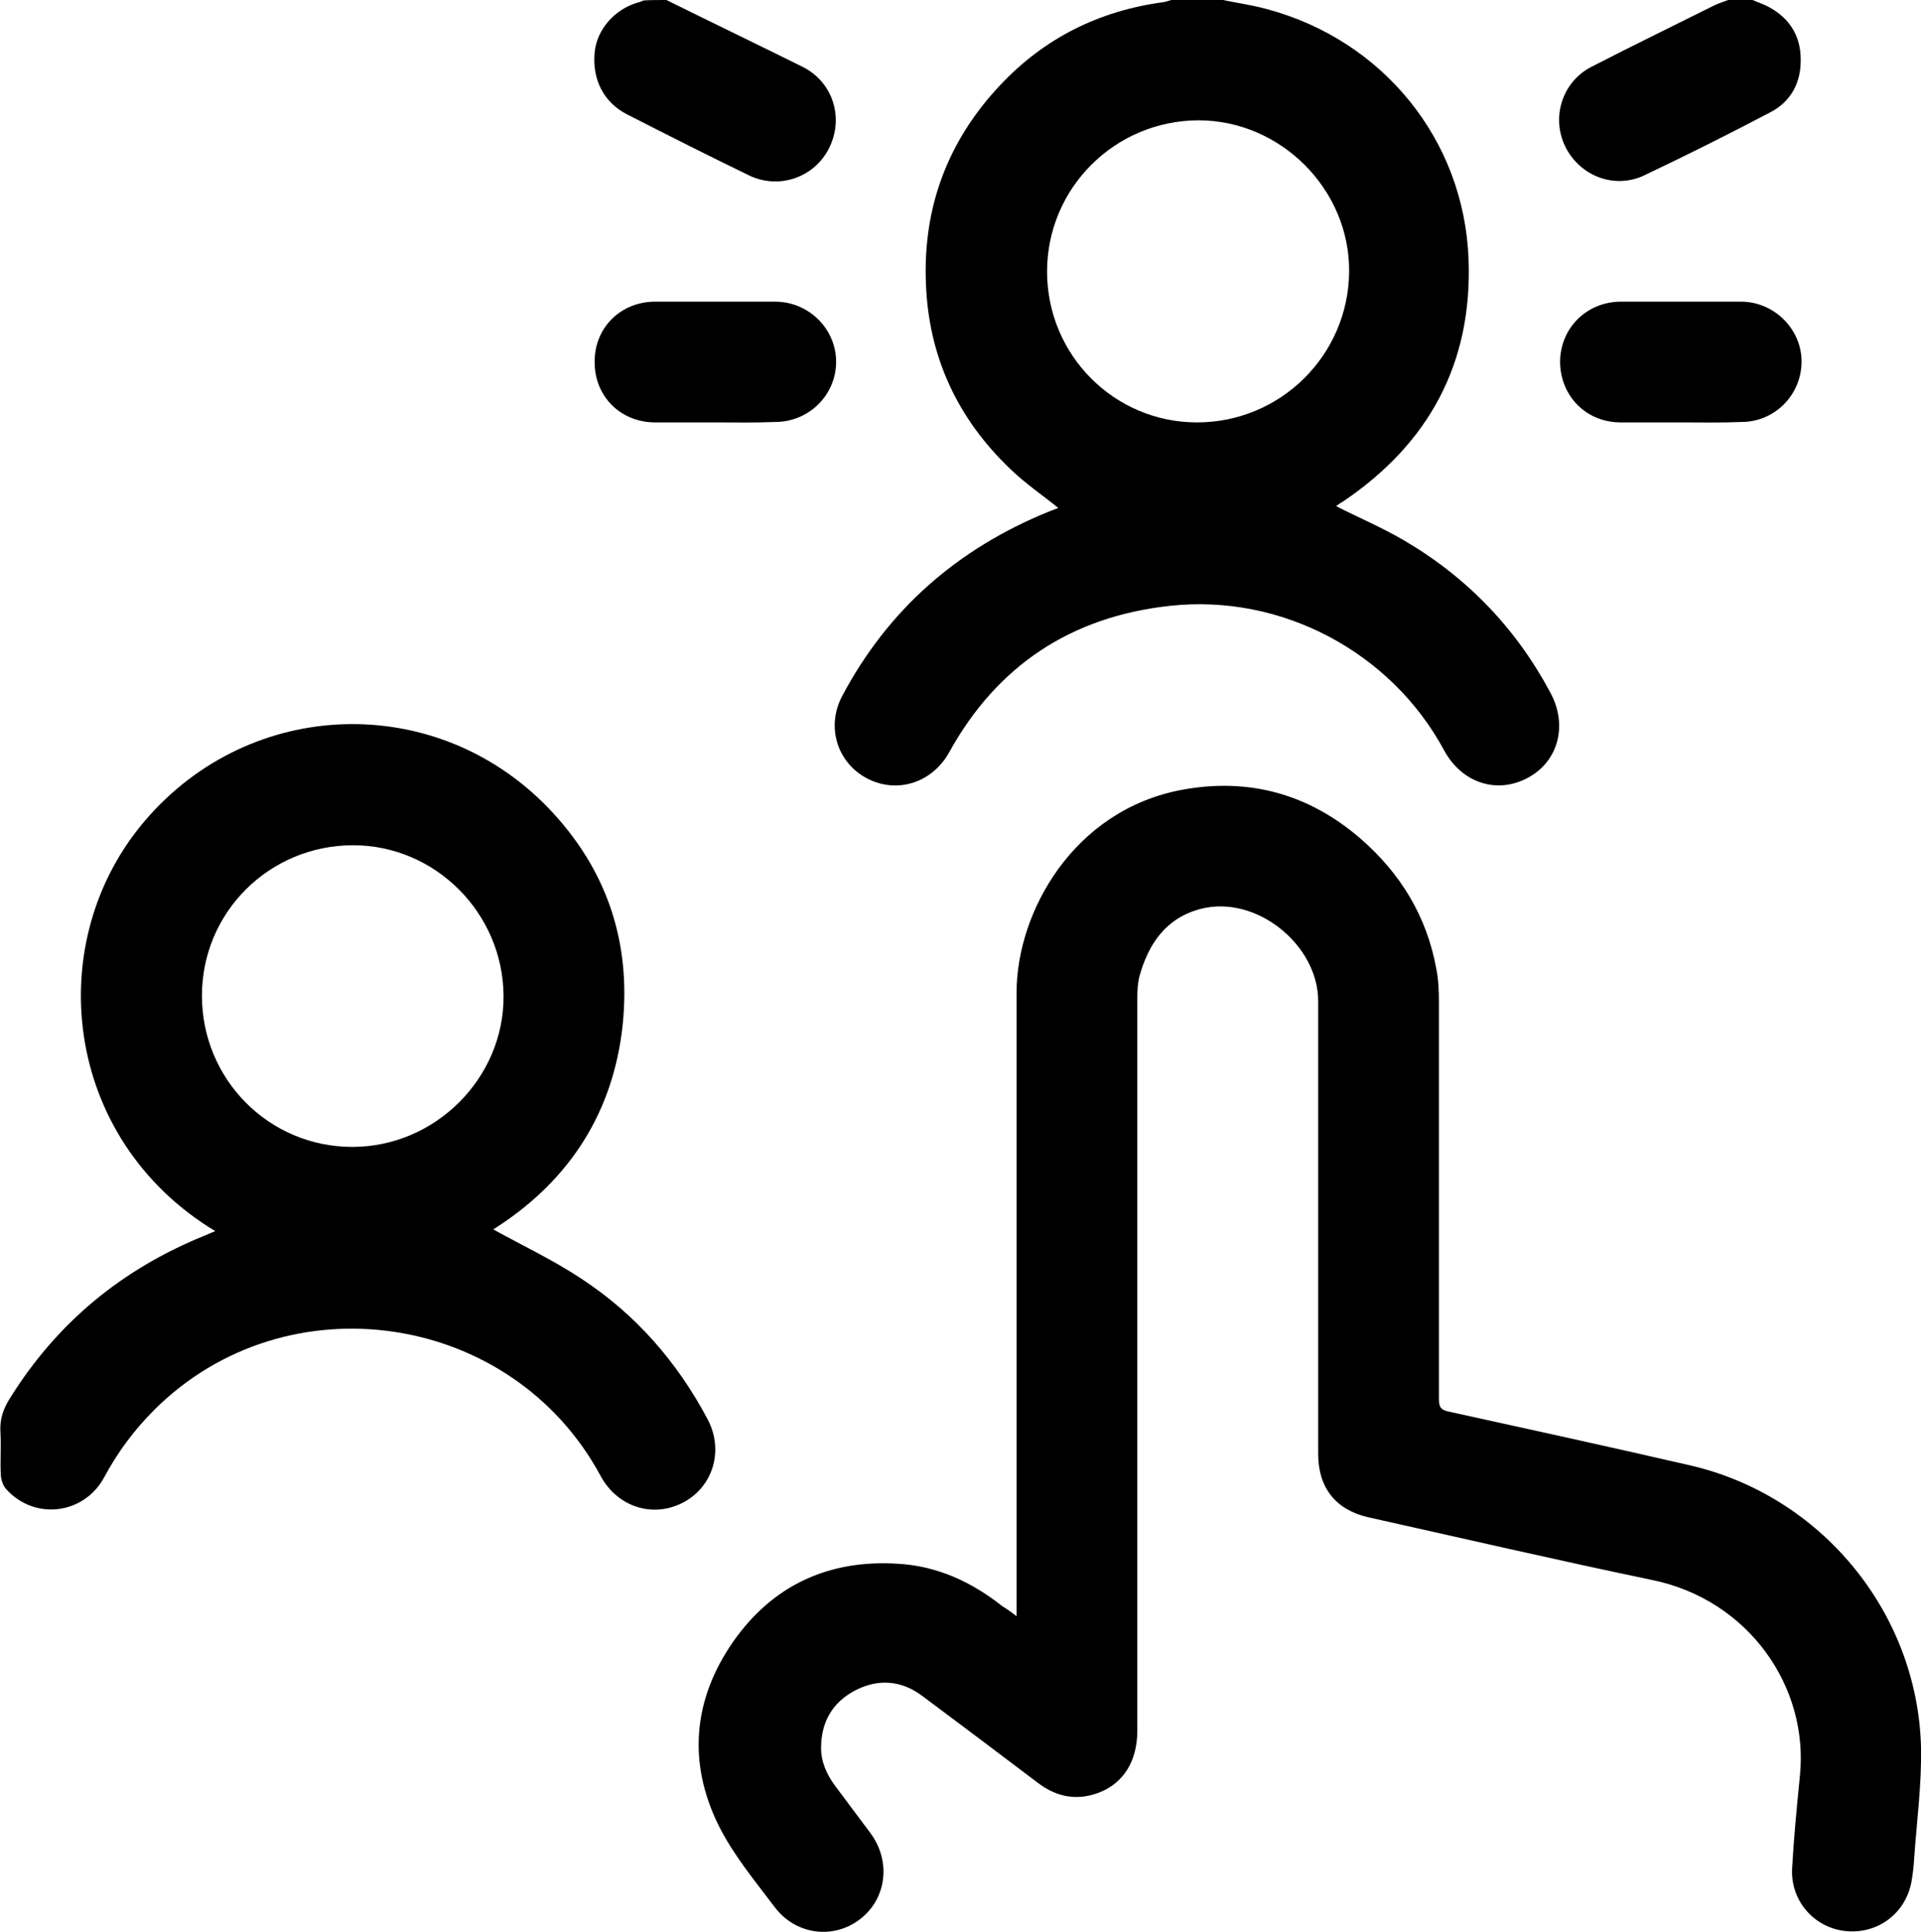 <?xml version="1.0" encoding="utf-8"?>
<!-- Generator: Adobe Illustrator 25.4.1, SVG Export Plug-In . SVG Version: 6.00 Build 0)  -->
<svg version="1.1" id="Layer_1" xmlns="http://www.w3.org/2000/svg" xmlns:xlink="http://www.w3.org/1999/xlink" x="0px" y="0px"
	 width="447.1px" height="449.6px" viewBox="0 0 447.1 449.6" style="enable-background:new 0 0 447.1 449.6;" xml:space="preserve"
	>
<g>
	<path d="M407.9,0c1.3,0.6,2.7,1,3.9,1.7c4.8,2.6,7.3,6.8,7.3,12.1c0.1,5.3-2.2,9.8-7,12.3c-9.7,5.1-19.5,10-29.4,14.7
		c-6.9,3.3-15,0.2-18.4-6.7c-3.3-6.8-0.7-15,6-18.5c9.5-4.9,19.2-9.6,28.8-14.4c1.1-0.5,2.3-0.9,3.4-1.3C404.4,0,406.2,0,407.9,0z"
		/>
	<path d="M391,98.3c-4.6,0-9.2,0-13.8,0c-8,0-14-6.1-14.1-14c0-7.9,6.1-14,14-14.1c9.4,0,18.7,0,28.1,0c7.8,0,14.2,6.5,14.1,14.1
		c-0.1,7.7-6.3,13.9-14,13.9C400.5,98.4,395.7,98.3,391,98.3z"/>
	<path d="M284.6,0c3.4,0.7,6.9,1.2,10.2,2.1c27,7.2,46,30.4,47,58.3c0.9,24.1-9.2,42.8-29.2,56.3c-0.5,0.3-1,0.6-1.5,1
		c-0.1,0.1-0.2,0.2-0.1,0.1c5.1,2.6,10.5,4.9,15.5,7.8c14.8,8.6,26.3,20.5,34.4,35.7c4,7.5,1.8,15.9-5.3,19.7
		c-7.2,3.9-15.4,1.2-19.5-6.4c-12.3-22.8-37.8-36.5-63.9-33.6c-22.8,2.5-40.1,13.8-51.3,34.1c-3.9,7-12,9.7-19,6.1
		c-7-3.6-9.7-12-5.9-19.2c10.7-20.2,26.9-34.3,48-42.9c0.8-0.3,1.6-0.6,2.3-0.9c-3.7-3-7.7-5.7-11.1-9
		c-12.4-11.8-19.1-26.3-19.7-43.3c-0.7-17.7,5.1-33.1,17.2-46c10.3-11,23.1-17.4,38.1-19.4c0.6-0.1,1.2-0.3,1.8-0.5
		C276.7,0,280.6,0,284.6,0z M243.7,63.2c0,19.4,15.6,35.1,34.9,35.1c19.4,0,35.2-15.6,35.4-35c0.2-19.2-15.9-35.3-35.1-35.3
		C259.4,28.1,243.7,43.8,243.7,63.2z"/>
	<path d="M155.1,0c10.5,5.2,21.1,10.3,31.6,15.5c7.1,3.5,9.8,11.8,6.3,18.9c-3.4,6.9-11.7,9.8-18.7,6.4c-9.5-4.6-19-9.4-28.4-14.2
		c-5.4-2.8-8.1-8.1-7.5-14.4c0.5-5.3,4.6-10,10-11.6c0.5-0.1,0.9-0.3,1.4-0.5C151.5,0,153.3,0,155.1,0z"/>
	<path d="M236.6,376.1c0-1.4,0-2.3,0-3.1c0-47.3,0-94.7,0-142c0-18.7,13.2-42.5,38.5-47.2c15.6-2.9,29.6,1,41.6,11.4
		c9.3,8.1,15.4,18.1,17.6,30.3c0.5,2.5,0.6,5.1,0.6,7.6c0,30.8,0,61.6,0,92.4c0,1.8,0.3,2.6,2.3,3c18.7,4.1,37.4,8.2,56.1,12.5
		c30.5,7,52.9,34.1,53.8,65.4c0.2,8.7-1,17.5-1.6,26.2c-0.1,1.7-0.3,3.5-0.6,5.2c-1.3,7.4-7.8,12.3-15.2,11.6
		c-7.4-0.7-13-7-12.6-14.6c0.4-7.1,1.1-14.3,1.8-21.4c2.2-20.9-12-41.1-34.3-45.7c-22.1-4.6-44.1-9.7-66.1-14.6
		c-7.6-1.7-11.7-6.9-11.7-14.7c0-35.1,0-70.2,0-105.4c0-13.2-14.5-24.8-27.3-21.5c-8.1,2.1-12.2,8.1-14.3,15.7
		c-0.4,1.6-0.5,3.3-0.5,5c0,56.9,0,113.7,0,170.6c0,7-3.2,12.2-9,14.4c-5.1,1.9-9.7,1-14-2.2c-9-6.8-18-13.6-27-20.3
		c-4.9-3.7-10.3-4.1-15.7-1.3c-5.3,2.8-7.9,7.4-7.9,13.4c0,3.2,1.3,6.1,3.2,8.7c2.8,3.7,5.5,7.4,8.3,11.1c4.8,6.5,3.8,15.2-2.4,20
		c-6.2,4.8-15,3.7-19.9-2.8c-4.6-6.1-9.6-12.1-13-18.9c-7.3-14.7-6-29.4,3.3-42.8c9.2-13.2,22.3-19.2,38.3-18.2
		c9.2,0.5,17.2,4.2,24.4,9.9C234.3,374.4,235.3,375.1,236.6,376.1z"/>
	<path d="M50.1,286.5c-35.5-21.4-40.6-67.4-16.2-95.7c24.5-28.5,67.4-29.9,93.6-2.9c14.1,14.6,19.8,32.3,17.2,52.5
		c-2.7,20.2-13.4,35.3-29.9,45.7c6.7,3.7,13.9,7.1,20.4,11.4c12.7,8.3,22.4,19.4,29.5,32.8c3.8,7.2,1.3,15.6-5.6,19.3
		c-7.1,3.8-15.4,1.1-19.3-6.1c-20.6-38.3-73.1-46.1-103.9-15.4c-4.6,4.6-8.5,9.8-11.6,15.6c-4.7,8.8-16.3,10.2-22.9,2.8
		c-0.7-0.8-1.1-2-1.2-3.1c-0.2-3.4,0.1-6.7-0.1-10.1c-0.2-3.1,0.7-5.6,2.4-8.2c10.9-17.4,26-29.8,45-37.5
		C48.2,287.3,49.1,286.9,50.1,286.5z M47,231.7c0,19.5,15.6,35.2,35,35.2c19.3,0,35.3-16,35.2-35.1c-0.1-19.3-15.9-35.1-35-35.1
		C62.7,196.7,47,212.3,47,231.7z"/>
	<path d="M166.3,98.3c-4.6,0-9.2,0-13.8,0c-8.1,0-14.2-6.1-14.1-14.2c0-7.9,6.1-13.9,14.1-13.9c9.3,0,18.6,0,27.9,0
		c7.8,0,14.2,6.3,14.2,14c0,7.7-6.3,14-14.2,14C175.6,98.4,171,98.3,166.3,98.3z"/>
</g>
</svg>
